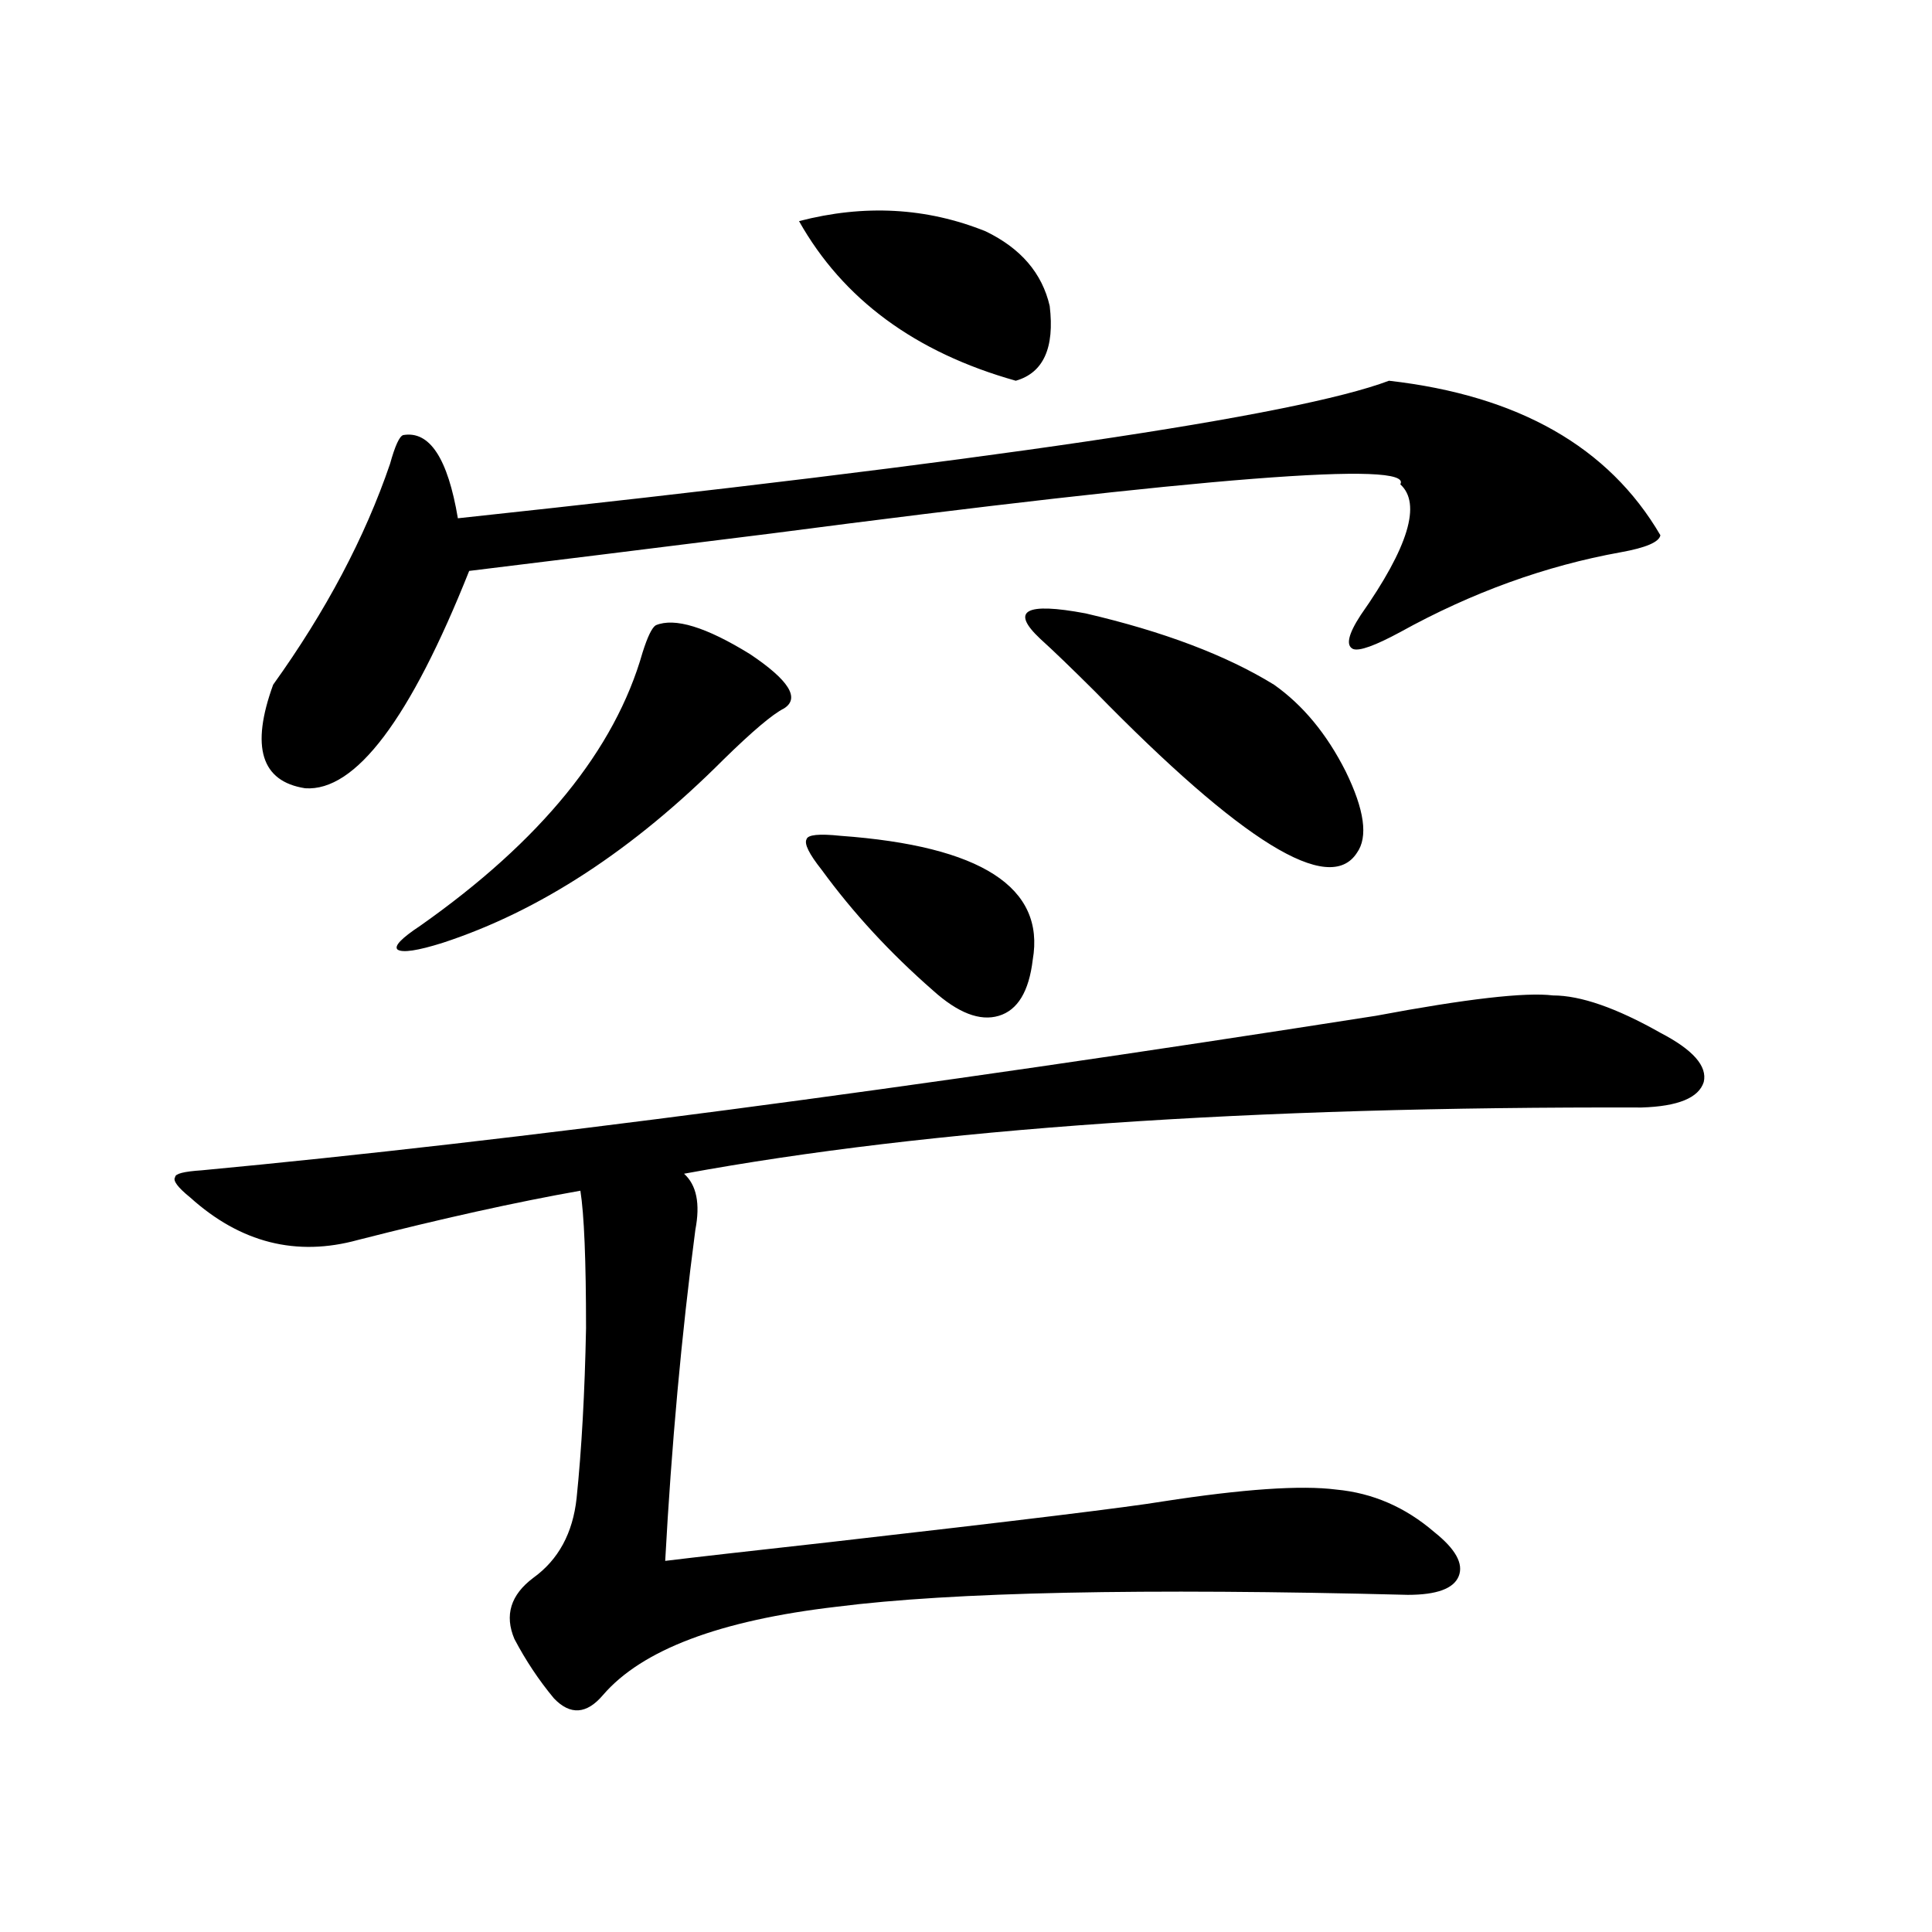 <?xml version="1.0" encoding="utf-8"?>
<!-- Generator: Adobe Illustrator 16.0.0, SVG Export Plug-In . SVG Version: 6.00 Build 0)  -->
<!DOCTYPE svg PUBLIC "-//W3C//DTD SVG 1.1//EN" "http://www.w3.org/Graphics/SVG/1.1/DTD/svg11.dtd">
<svg version="1.1" id="图层_1" xmlns="http://www.w3.org/2000/svg" xmlns:xlink="http://www.w3.org/1999/xlink" x="0px" y="0px"
	 width="1000px" height="1000px" viewBox="0 0 1000 1000" enable-background="new 0 0 1000 1000" xml:space="preserve">
<path d="M712.104,525.781c46.828-8.789,77.392-12.305,91.705-10.547c14.299,0,32.835,6.455,55.608,19.336
	c16.905,8.789,24.39,17.29,22.438,25.488c-2.606,8.213-13.338,12.607-32.194,13.184c-202.922-0.576-368.131,10.85-495.598,34.277
	c6.494,5.864,8.445,15.532,5.854,29.004c-7.164,54.492-12.362,111.621-15.609,171.387c14.299-1.758,42.591-4.971,84.876-9.668
	c97.559-11.123,155.118-18.154,172.679-21.094c41.615-6.44,71.538-8.486,89.754-6.152c18.856,1.758,35.762,9.092,50.73,21.973
	c11.052,8.789,15.274,16.411,12.683,22.852c-2.606,6.455-11.387,9.668-26.341,9.668c-137.237-3.516-235.771-1.455-295.603,6.152
	c-60.486,7.031-100.82,22.262-120.973,45.703c-8.46,9.957-16.92,10.547-25.365,1.758c-7.805-9.379-14.634-19.638-20.487-30.762
	c-5.213-12.305-1.951-22.852,9.756-31.641c13.003-9.365,20.487-23.14,22.438-41.309c2.592-25.186,4.223-54.492,4.878-87.891
	c0-35.156-0.976-58.887-2.927-71.191c-33.17,5.864-71.553,14.365-115.119,25.488c-31.874,8.789-60.821,1.47-86.827-21.973
	c-6.509-5.273-9.115-8.789-7.805-10.547c0-1.758,4.543-2.925,13.658-3.516C266.262,590.532,468.849,563.877,712.104,525.781z
	 M718.934,197.07c66.98,7.622,113.809,34.277,140.484,79.98c-0.655,3.516-7.484,6.455-20.487,8.789
	c-39.023,7.031-77.071,20.806-114.144,41.309c-13.018,7.031-21.143,9.971-24.39,8.789c-3.902-1.758-2.606-7.607,3.902-17.578
	c24.71-35.156,31.539-57.705,20.487-67.676c7.149-12.305-101.461-3.804-325.846,25.488c-65.699,8.213-117.726,14.653-156.094,19.336
	c-30.578,76.768-58.87,114.258-84.876,112.5c-22.773-3.516-28.292-21.382-16.585-53.613c27.316-38.081,47.469-76.162,60.486-114.258
	c2.592-9.365,4.878-14.351,6.829-14.941c13.658-2.334,23.079,12.017,28.292,43.066C510.158,238.97,670.795,215.239,718.934,197.07z
	 M339.431,323.633c9.756-4.092,26.006,0.879,48.779,14.941c20.152,13.486,26.006,22.852,17.561,28.125
	c-5.854,2.939-16.265,11.729-31.219,26.367c-46.828,46.885-95.287,78.525-145.362,94.922c-13.018,4.106-20.822,5.273-23.414,3.516
	c-1.951-1.758,1.951-5.85,11.707-12.305c62.438-43.945,100.806-91.104,115.119-141.504
	C335.193,329.497,337.479,324.814,339.431,323.633z M413.575,114.453c33.811-8.789,66.005-7.031,96.583,5.273
	c18.201,8.789,29.268,21.685,33.17,38.672c2.592,21.685-3.262,34.58-17.561,38.672C473.727,182.432,436.334,154.883,413.575,114.453
	z M435.038,432.617c72.834,5.273,106.004,26.67,99.51,64.16c-1.951,16.411-7.805,26.079-17.561,29.004
	c-9.756,2.939-21.143-1.455-34.146-13.184c-22.118-19.336-41.31-40.127-57.56-62.402c-6.509-8.198-9.115-13.472-7.805-15.82
	C418.118,432.041,423.972,431.45,435.038,432.617z M659.423,354.395c14.954,10.547,27.316,25.488,37.072,44.824
	c9.756,19.927,11.707,33.989,5.854,42.188c-14.313,22.275-59.511-5.562-135.606-83.496c-12.362-12.305-21.798-21.382-28.292-27.246
	c-15.609-14.639-7.805-19.033,23.414-13.184C602.184,326.86,634.698,339.165,659.423,354.395z"/>
</svg>
